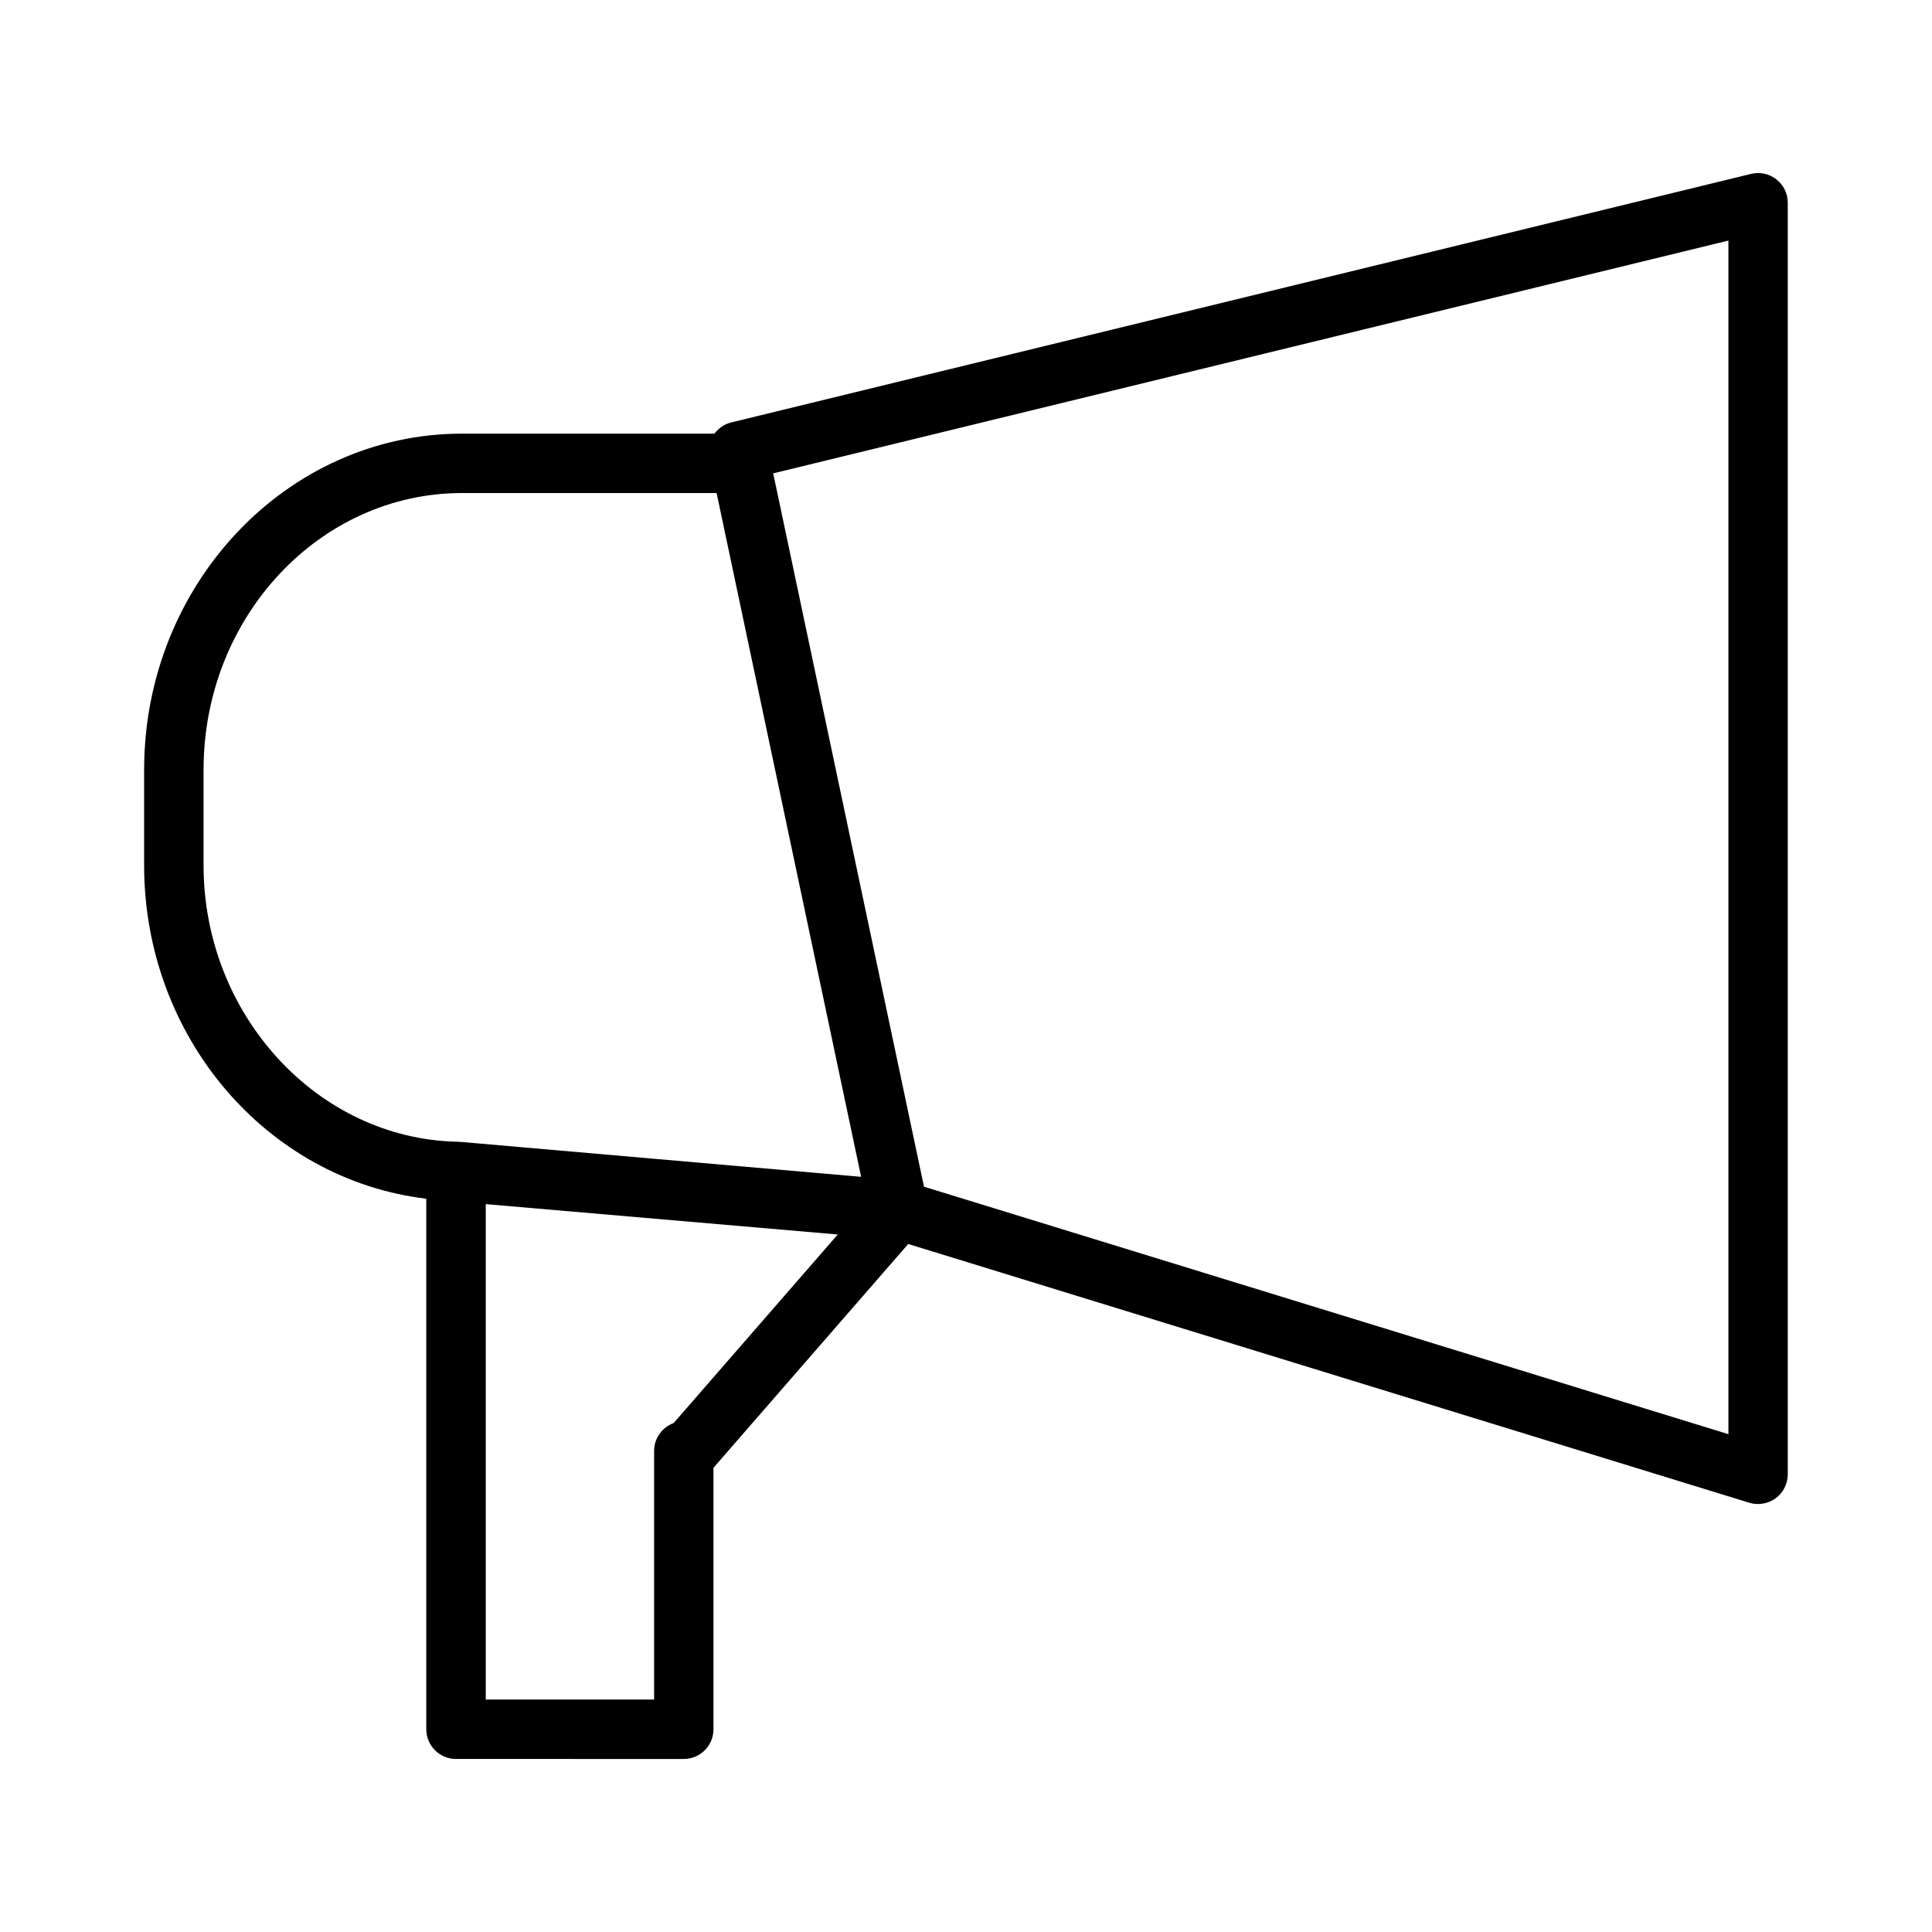 <?xml version="1.0" encoding="UTF-8"?>
<!-- Uploaded to: ICON Repo, www.iconrepo.com, Generator: ICON Repo Mixer Tools -->
<svg fill="#000000" width="800px" height="800px" version="1.1" viewBox="144 144 512 512" xmlns="http://www.w3.org/2000/svg">
 <path d="m614.8 191.56c-1.867-1.484-4.367-2.047-6.742-1.48l-270.28 65.871c-0.883 0.215-1.738 0.586-2.457 1.07-0.199 0.125-0.582 0.445-0.762 0.598-0.316 0.27-0.766 0.676-1.238 1.297l-66.883 0.004c-46.449 0-84.242 39.953-84.242 89.059v25.352c0 45.438 32.457 83.281 74.773 88.34v140.6c0 4.34 3.531 7.871 7.871 7.871l60.367 0.004c4.34 0 7.871-3.531 7.871-7.871v-69.297l51.605-59.309 222.85 68.559c2.289 0.734 5.043 0.316 7.074-1.195 1.988-1.484 3.168-3.84 3.168-6.312v-336.95c0.016-2.441-1.082-4.707-2.981-6.203zm-292.27 329.56c-3.023 1.102-5.184 4.004-5.184 7.398v65.875h-44.617v-131.29l93.285 8.051zm-56.164-74.48c-0.57-0.051-1.004-0.074-1.254-0.074h-0.027c-37.02-0.816-67.137-33.676-67.137-73.238v-25.352c0-40.426 30.727-73.316 68.496-73.316h67.465l38.301 181.21zm335.68 77.43-213.18-65.586-39.957-189.04 253.14-61.691z"/>
</svg>
